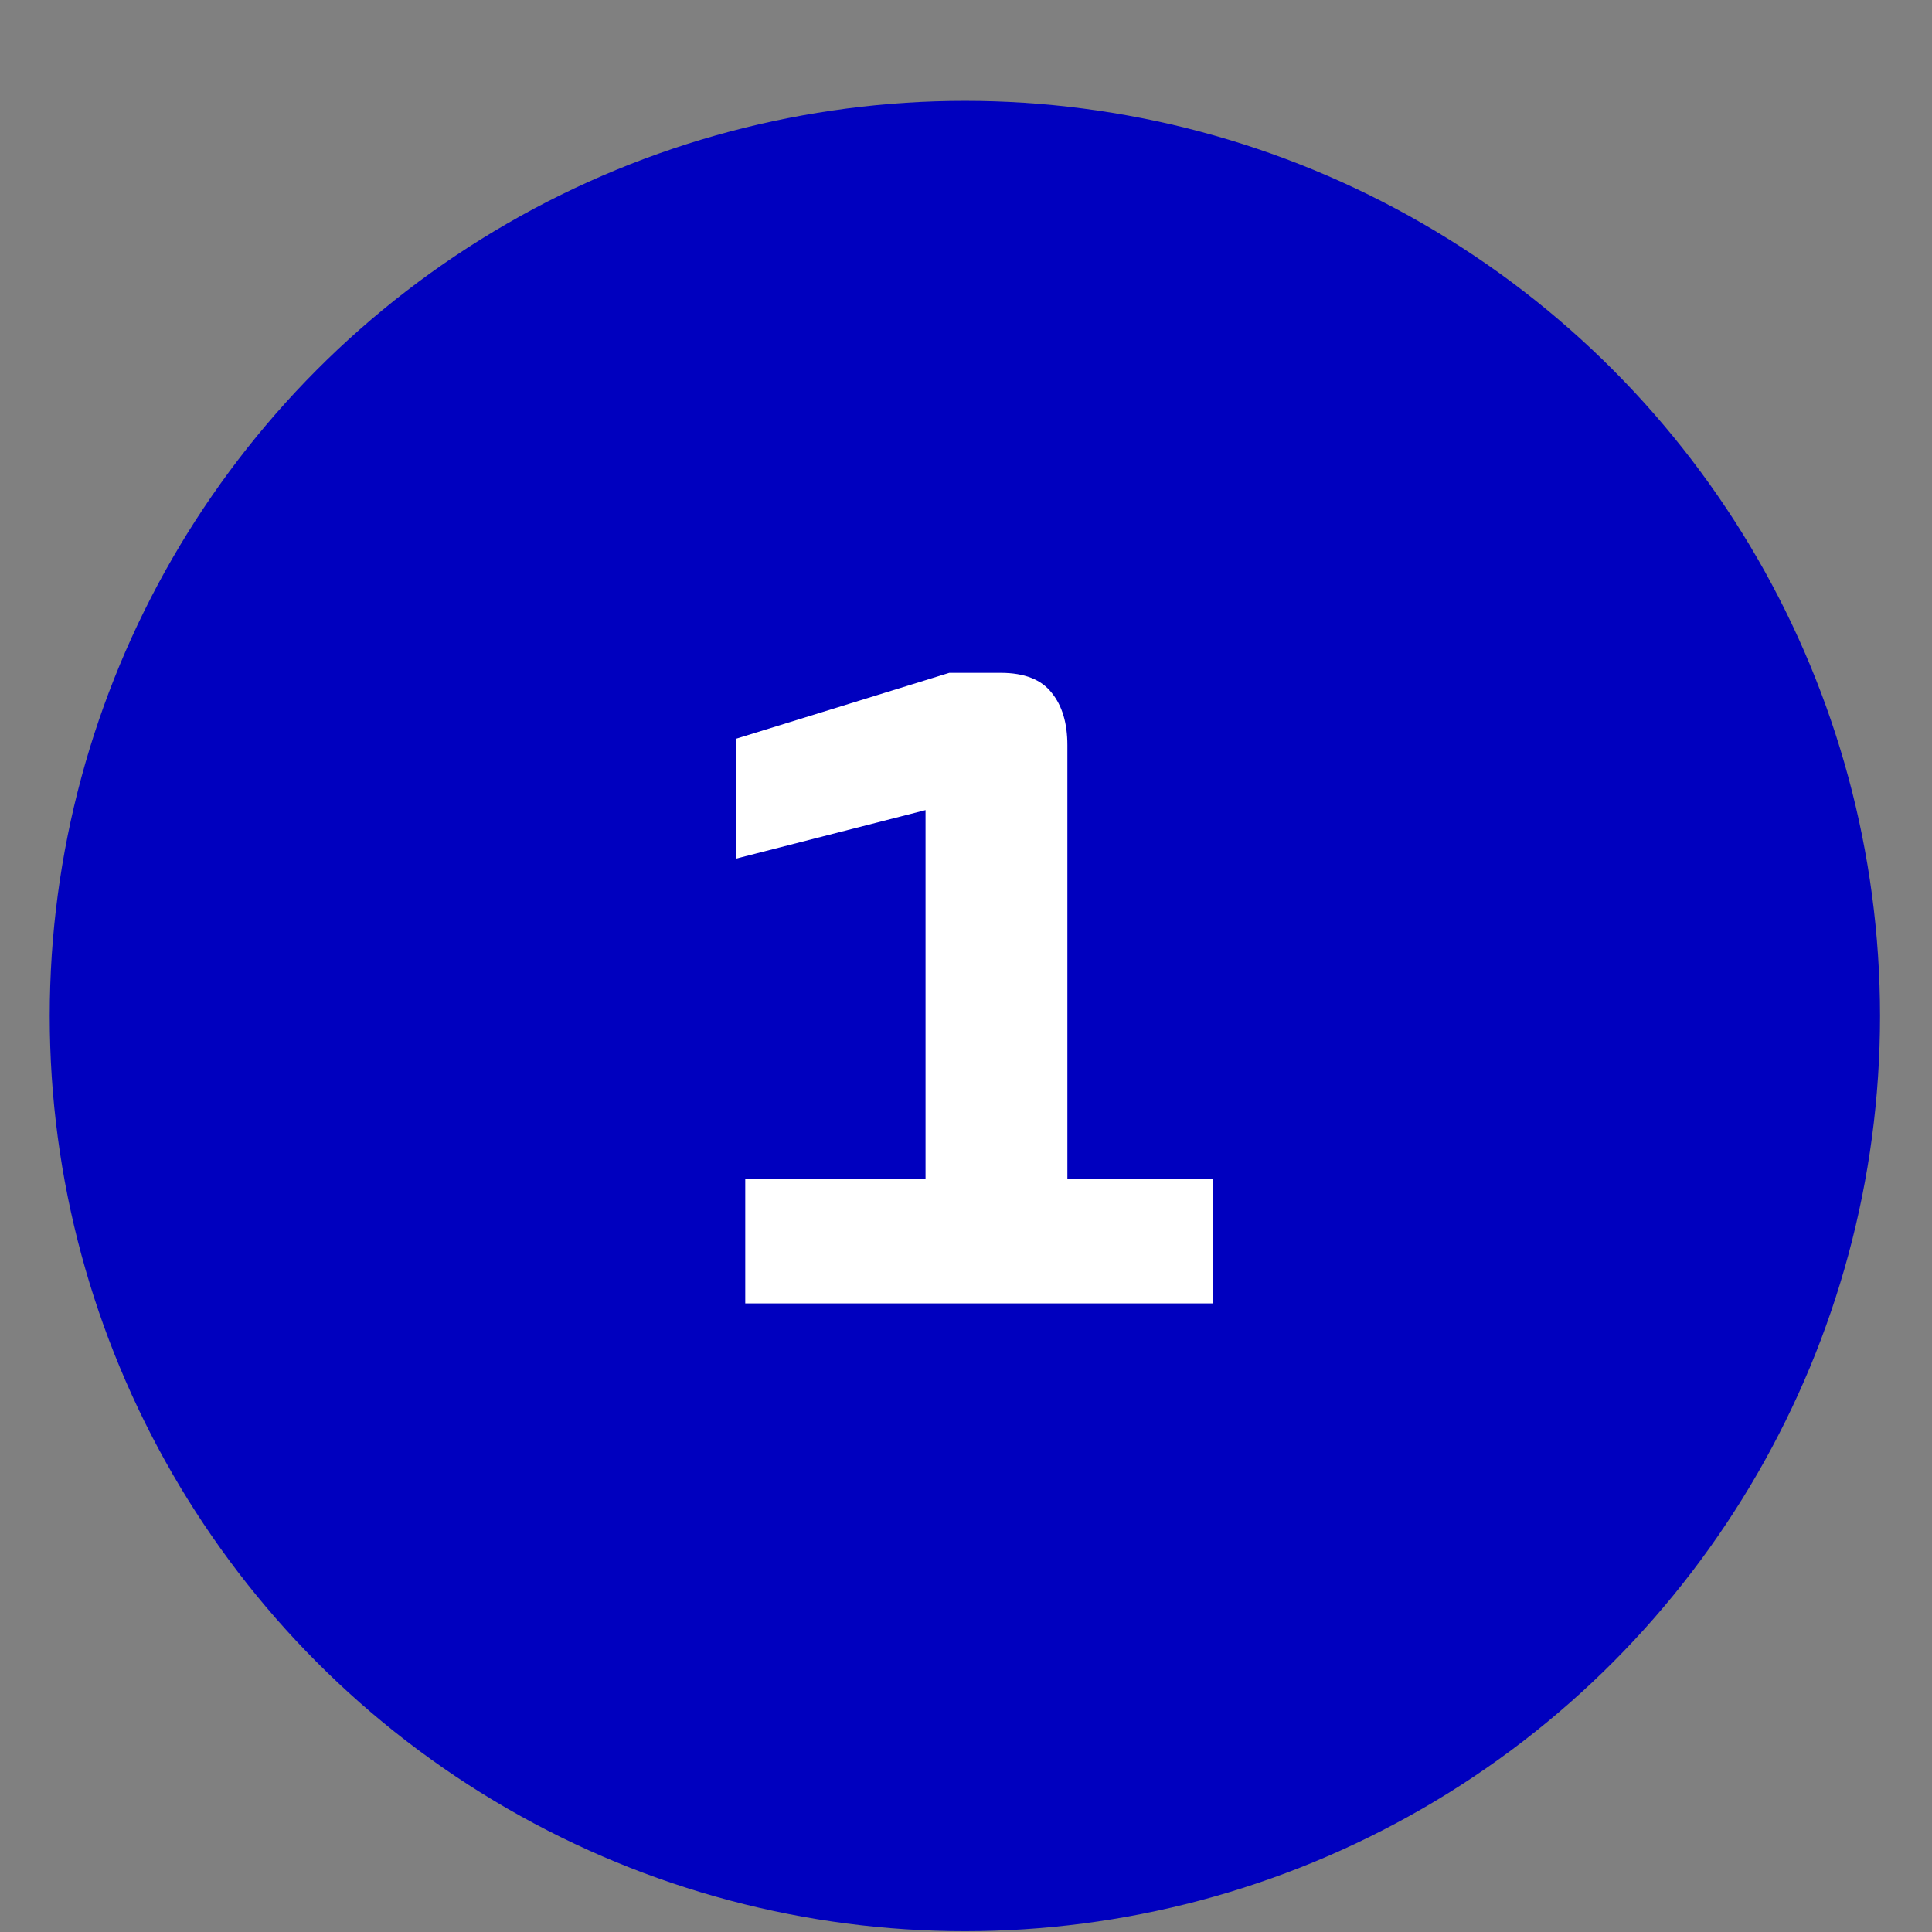 <svg width="19" height="19" viewBox="0 0 19 19" fill="none" xmlns="http://www.w3.org/2000/svg">
<rect x="0" y="0" width="19" height="19" fill="#808080" stroke="none"/>
<circle cx="9.489" cy="9.992" r="9" fill="#0000BF"/>
<path d="M11.928 11.594V12.818H7.329V11.594H9.102V7.967L7.239 8.444V7.265L9.336 6.617H9.84C10.074 6.617 10.242 6.683 10.344 6.815C10.446 6.941 10.497 7.112 10.497 7.328V11.594H11.928Z" fill="white"/>
</svg>
